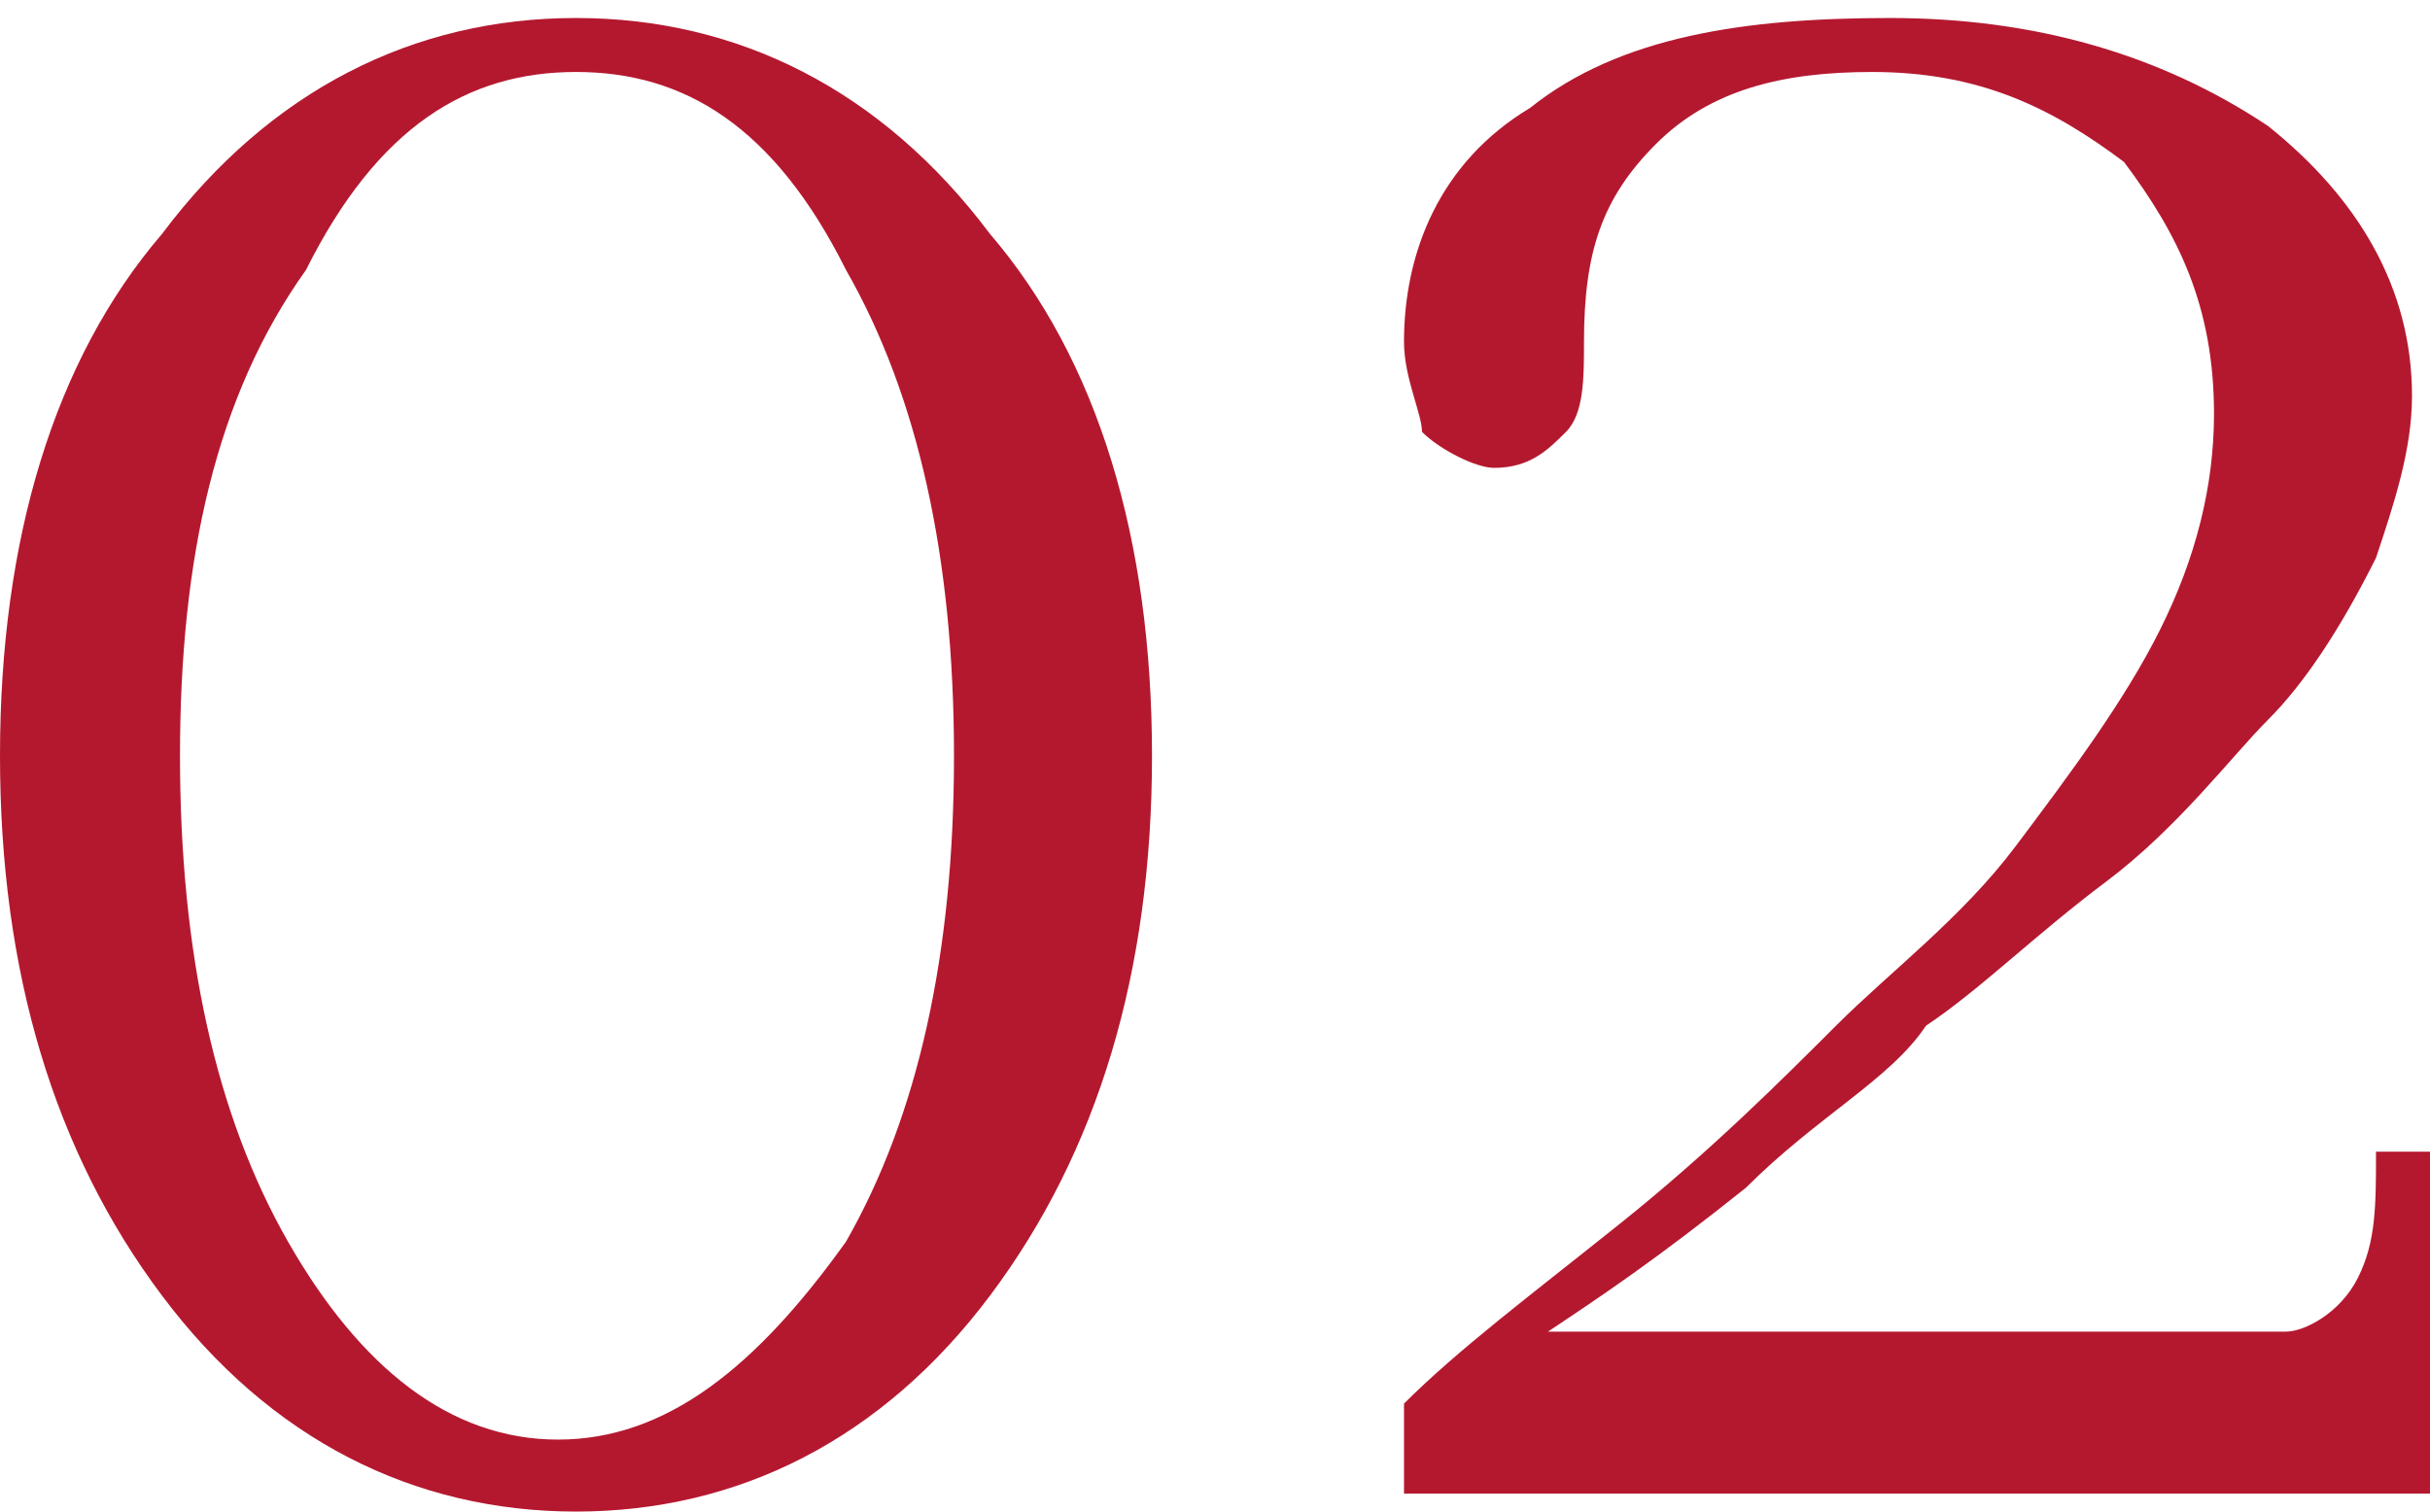 <?xml version="1.0" encoding="UTF-8"?> <!-- Generator: Adobe Illustrator 23.0.1, SVG Export Plug-In . SVG Version: 6.00 Build 0) --> <svg xmlns="http://www.w3.org/2000/svg" xmlns:xlink="http://www.w3.org/1999/xlink" id="Слой_1" x="0px" y="0px" viewBox="0 0 13.5 8.4" style="enable-background:new 0 0 13.5 8.4;" xml:space="preserve"> <style type="text/css"> .st0{fill:#FFFFFF;} .st1{fill:#B4182F;} .st2{fill:#DB1F27;} </style> <path class="st1" d="M0.9,1.3c0.6-0.8,1.4-1.2,2.3-1.2s1.7,0.4,2.3,1.2C6.1,2,6.4,3,6.4,4.2c0,1.2-0.3,2.2-0.9,3 C4.9,8,4.1,8.4,3.2,8.4S1.5,8,0.9,7.2C0.3,6.4,0,5.4,0,4.2C0,3,0.3,2,0.9,1.3z M1.7,1.5C1.2,2.2,1,3.1,1,4.2c0,1.1,0.2,2,0.6,2.7 c0.4,0.7,0.9,1.1,1.5,1.1c0.6,0,1.1-0.4,1.6-1.1c0.4-0.7,0.6-1.6,0.6-2.7c0-1.1-0.2-2-0.6-2.7C4.3,0.7,3.8,0.4,3.2,0.4 C2.6,0.4,2.1,0.7,1.7,1.5z"></path> <path class="st1" d="M7.8,7.8L7.8,7.8c0.3-0.3,0.7-0.6,1.2-1C9.5,6.4,9.9,6,10.2,5.7c0.3-0.3,0.7-0.6,1-1s0.6-0.8,0.8-1.2 c0.2-0.4,0.3-0.8,0.3-1.2c0-0.6-0.2-1-0.5-1.4c-0.4-0.3-0.8-0.5-1.4-0.5c-0.5,0-0.9,0.1-1.2,0.4C8.9,1.1,8.8,1.4,8.8,1.9 c0,0.2,0,0.4-0.1,0.5C8.6,2.5,8.5,2.6,8.3,2.6C8.2,2.6,8,2.5,7.9,2.4C7.9,2.3,7.8,2.1,7.8,1.9c0-0.5,0.2-1,0.7-1.3 C9,0.2,9.7,0.1,10.5,0.1c0.8,0,1.5,0.2,2.1,0.6c0.5,0.4,0.8,0.9,0.8,1.5c0,0.3-0.1,0.6-0.2,0.9C13,3.5,12.8,3.8,12.6,4 s-0.5,0.6-0.9,0.9c-0.4,0.3-0.7,0.6-1,0.8C10.5,6,10.1,6.2,9.7,6.6C9.2,7,8.9,7.2,8.6,7.4h4.1c0.1,0,0.3-0.1,0.4-0.3 c0.1-0.2,0.1-0.4,0.1-0.7h0.3v1.9H7.8V7.8z"></path> </svg> 